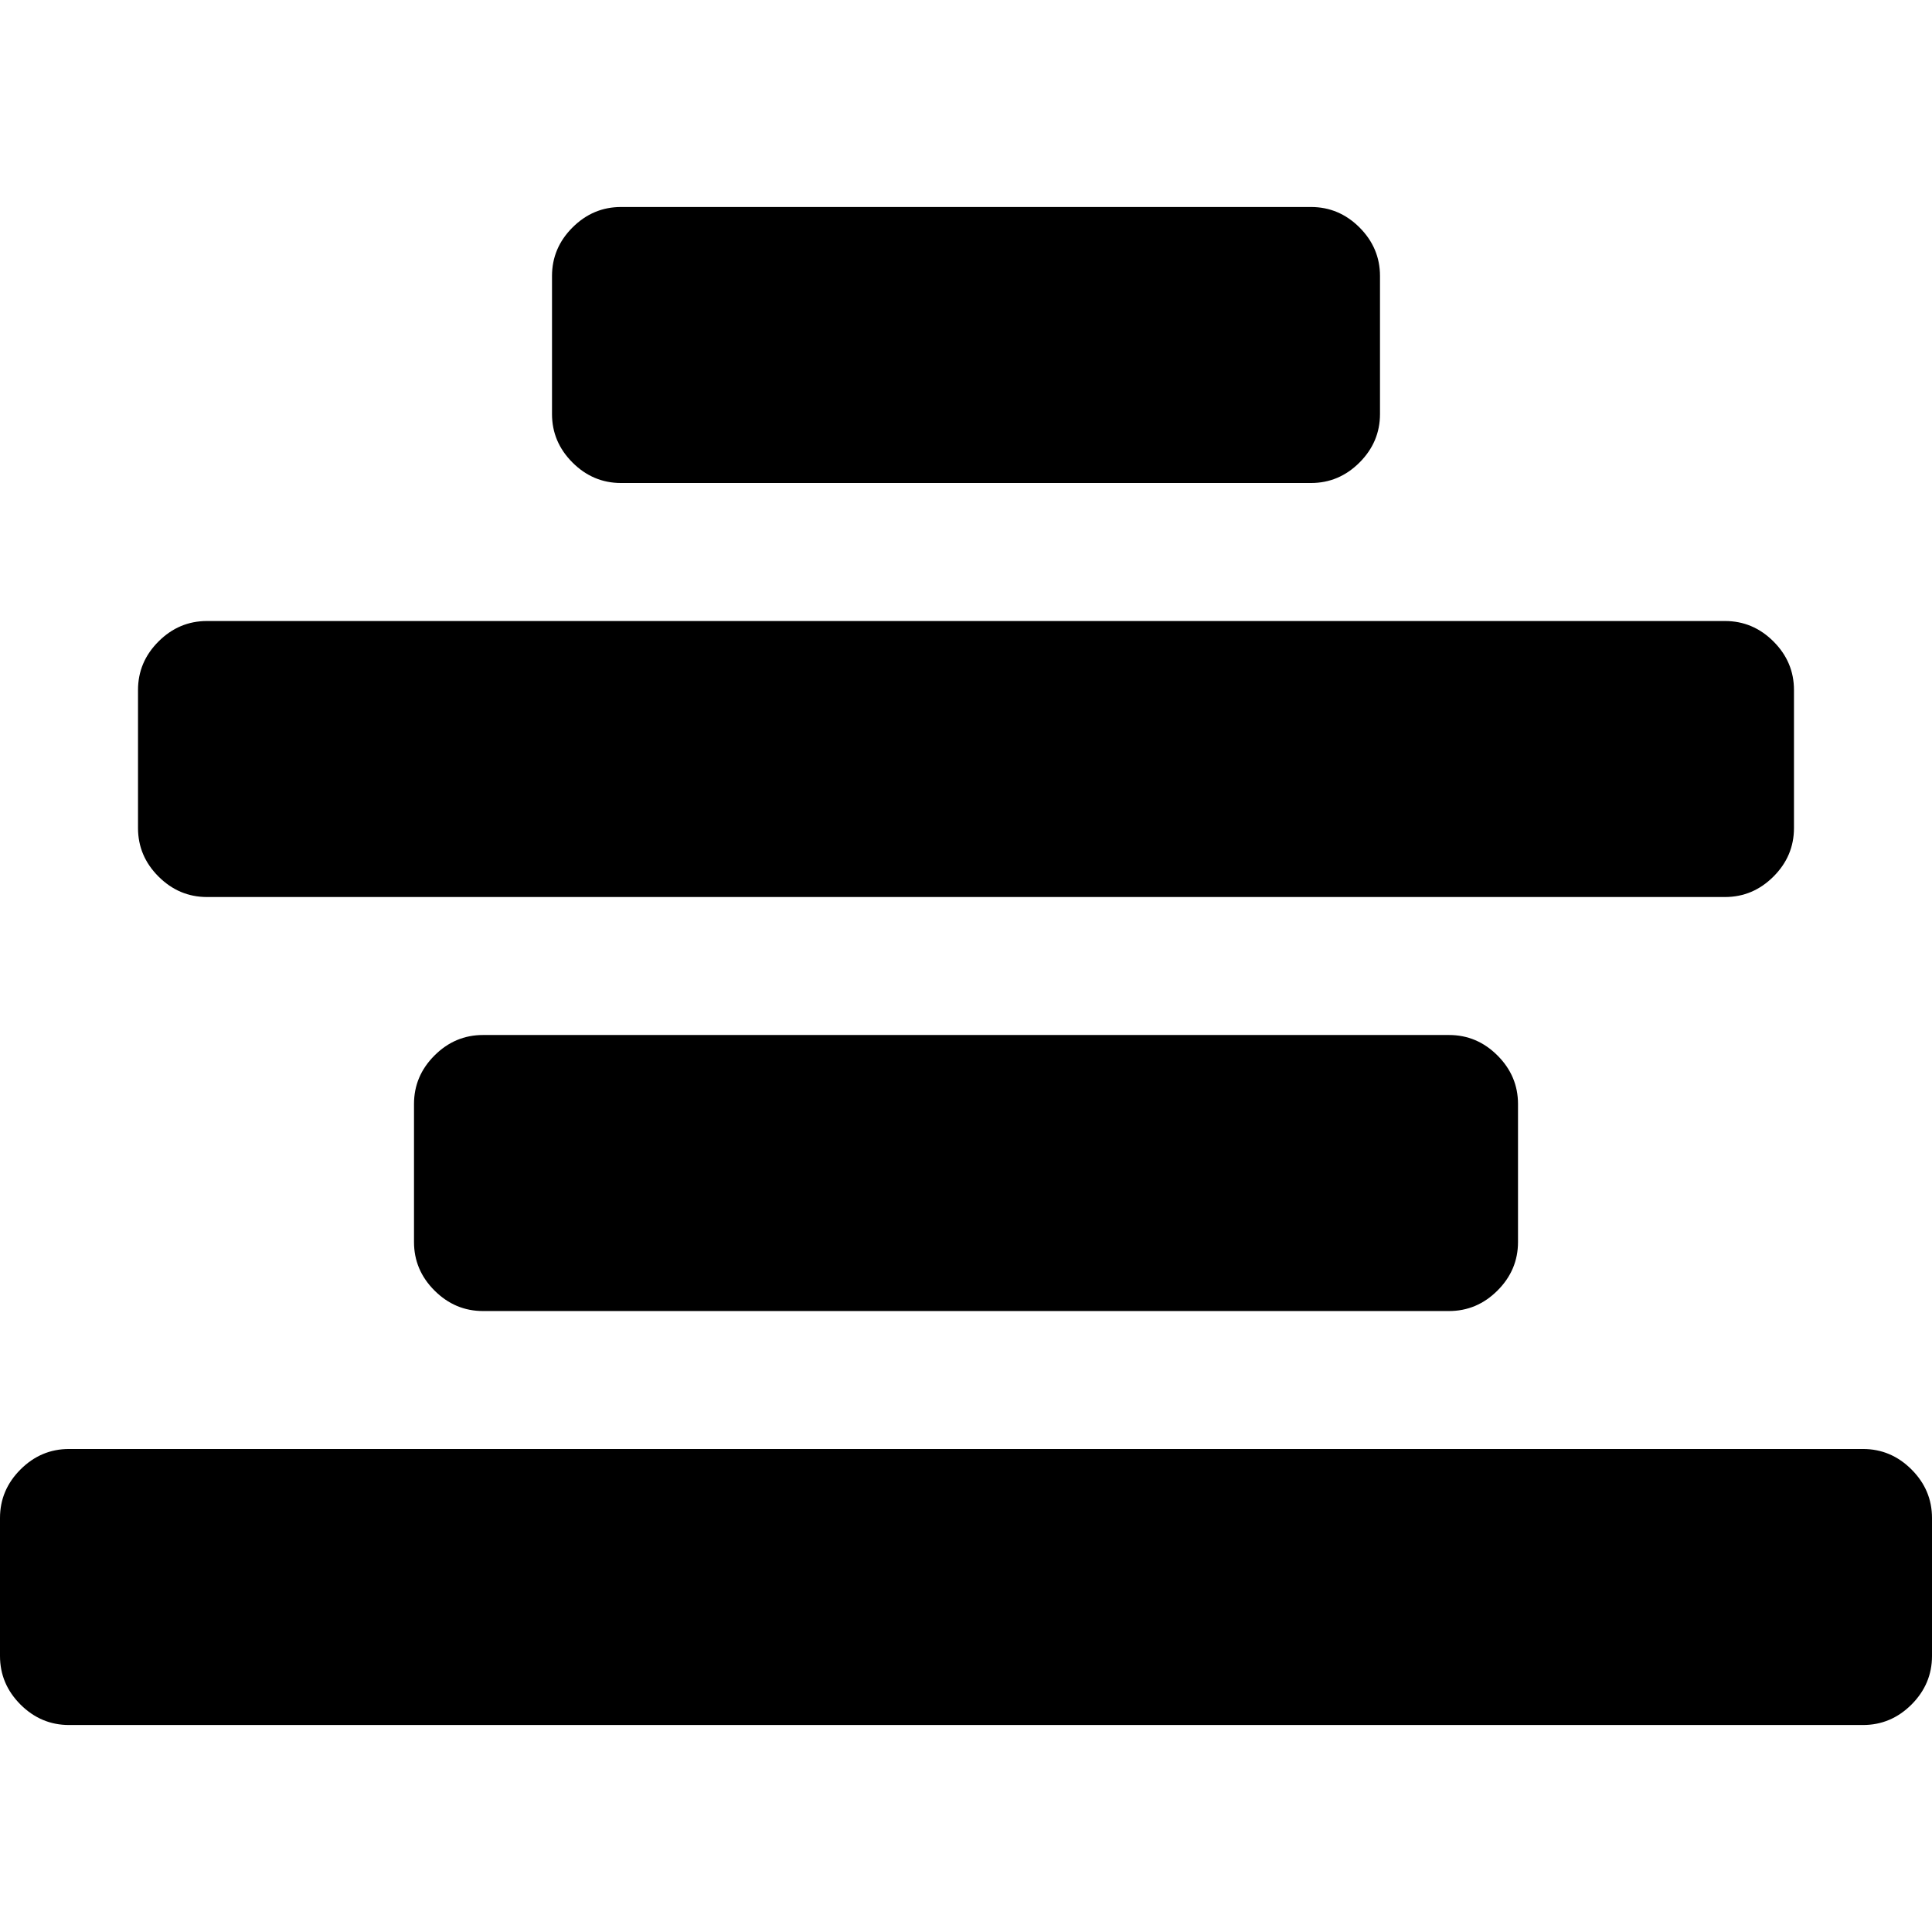 <?xml version="1.0" encoding="iso-8859-1"?>
<!-- Generator: Adobe Illustrator 16.0.0, SVG Export Plug-In . SVG Version: 6.00 Build 0)  -->
<!DOCTYPE svg PUBLIC "-//W3C//DTD SVG 1.1//EN" "http://www.w3.org/Graphics/SVG/1.1/DTD/svg11.dtd">
<svg version="1.1" id="Capa_1" xmlns="http://www.w3.org/2000/svg" xmlns:xlink="http://www.w3.org/1999/xlink" x="0px" y="0px"
	 width="511.63px" height="511.631px" viewBox="0 0 511.63 511.631" style="enable-background:new 0 0 511.63 511.631;"
	 xml:space="preserve">
<g>
	<path d="M511.63,401.994v36.546c0,4.948-1.811,9.232-5.425,12.854c-3.617,3.61-7.905,5.421-12.85,5.421H18.274
		c-4.947,0-9.23-1.811-12.851-5.421C1.809,447.772,0,443.488,0,438.54v-36.546c0-4.948,1.809-9.232,5.424-12.847
		c3.618-3.617,7.898-5.427,12.851-5.427h475.082c4.944,0,9.232,1.81,12.85,5.427C509.82,392.762,511.63,397.046,511.63,401.994z
		 M127.91,274.088c-4.952,0-9.233,1.811-12.85,5.428c-3.618,3.613-5.424,7.901-5.424,12.847v36.545
		c0,4.948,1.807,9.236,5.424,12.847c3.62,3.617,7.901,5.432,12.85,5.432h255.813c4.948,0,9.233-1.814,12.847-5.432
		c3.617-3.61,5.428-7.898,5.428-12.847v-36.545c0-4.945-1.811-9.233-5.428-12.847c-3.613-3.617-7.898-5.428-12.847-5.428H127.91z
		 M54.821,237.548H456.81c4.949,0,9.233-1.812,12.848-5.429c3.613-3.612,5.42-7.898,5.42-12.845v-36.547
		c0-4.952-1.807-9.231-5.42-12.847c-3.614-3.617-7.898-5.424-12.848-5.424H54.821c-4.952,0-9.235,1.807-12.85,5.424
		c-3.617,3.615-5.424,7.898-5.424,12.847v36.547c0,4.947,1.807,9.233,5.424,12.845C45.59,235.736,49.869,237.548,54.821,237.548z
		 M164.457,127.909h182.714c4.948,0,9.236-1.809,12.854-5.424c3.613-3.617,5.424-7.898,5.424-12.847V73.091
		c0-4.948-1.811-9.229-5.417-12.85c-3.62-3.612-7.905-5.424-12.854-5.424H164.457c-4.952,0-9.235,1.812-12.85,5.424
		c-3.617,3.617-5.426,7.902-5.426,12.85v36.547c0,4.948,1.809,9.229,5.426,12.847C155.226,126.1,159.508,127.909,164.457,127.909z"
		/>
</g>
<g>
</g>
<g>
</g>
<g>
</g>
<g>
</g>
<g>
</g>
<g>
</g>
<g>
</g>
<g>
</g>
<g>
</g>
<g>
</g>
<g>
</g>
<g>
</g>
<g>
</g>
<g>
</g>
<g>
</g>
</svg>
